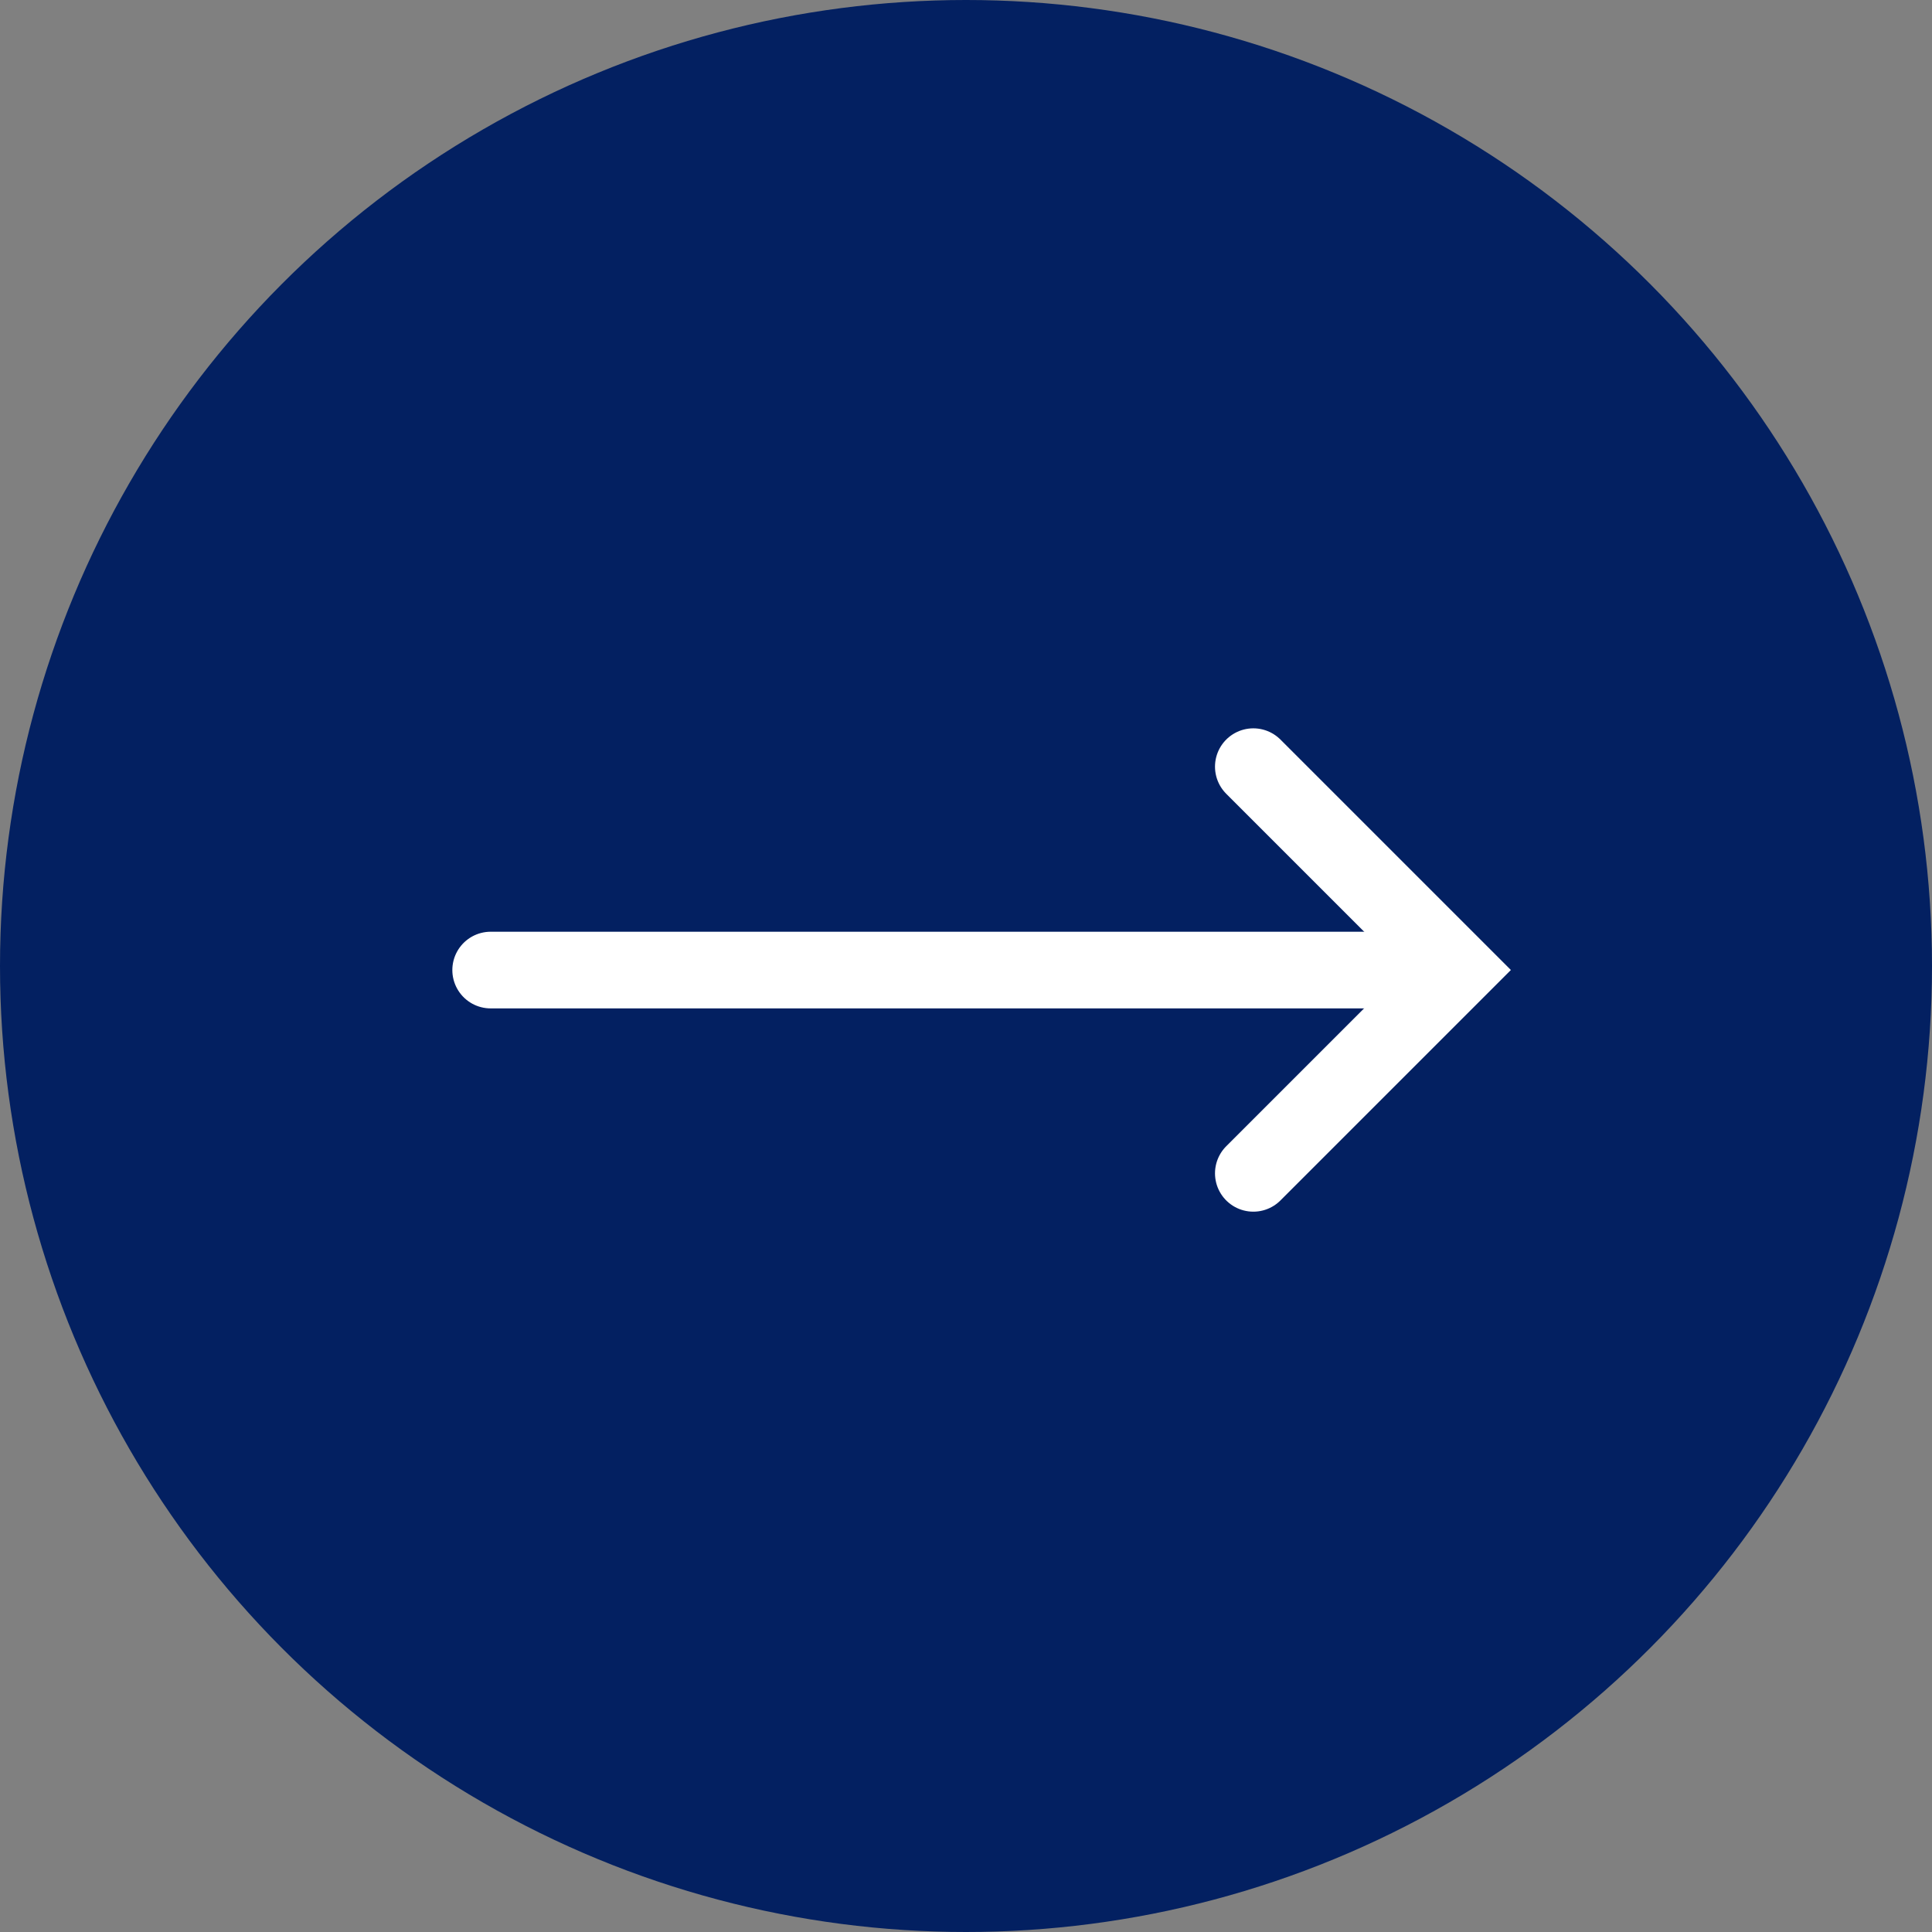 <?xml version="1.0" encoding="UTF-8"?> <svg xmlns="http://www.w3.org/2000/svg" width="126" height="126" viewBox="0 0 126 126" fill="none"><rect x="0" y="0" width="126" height="126" fill="#808080" stroke="none"/> <circle cx="63" cy="63" r="63" fill="#032061"></circle> <path d="M32 63.265H94.593" stroke="white" stroke-width="5" stroke-linecap="round"></path> <path d="M81.739 76.522L95 63.261L81.739 50" stroke="white" stroke-width="5" stroke-linecap="round"></path> </svg> 